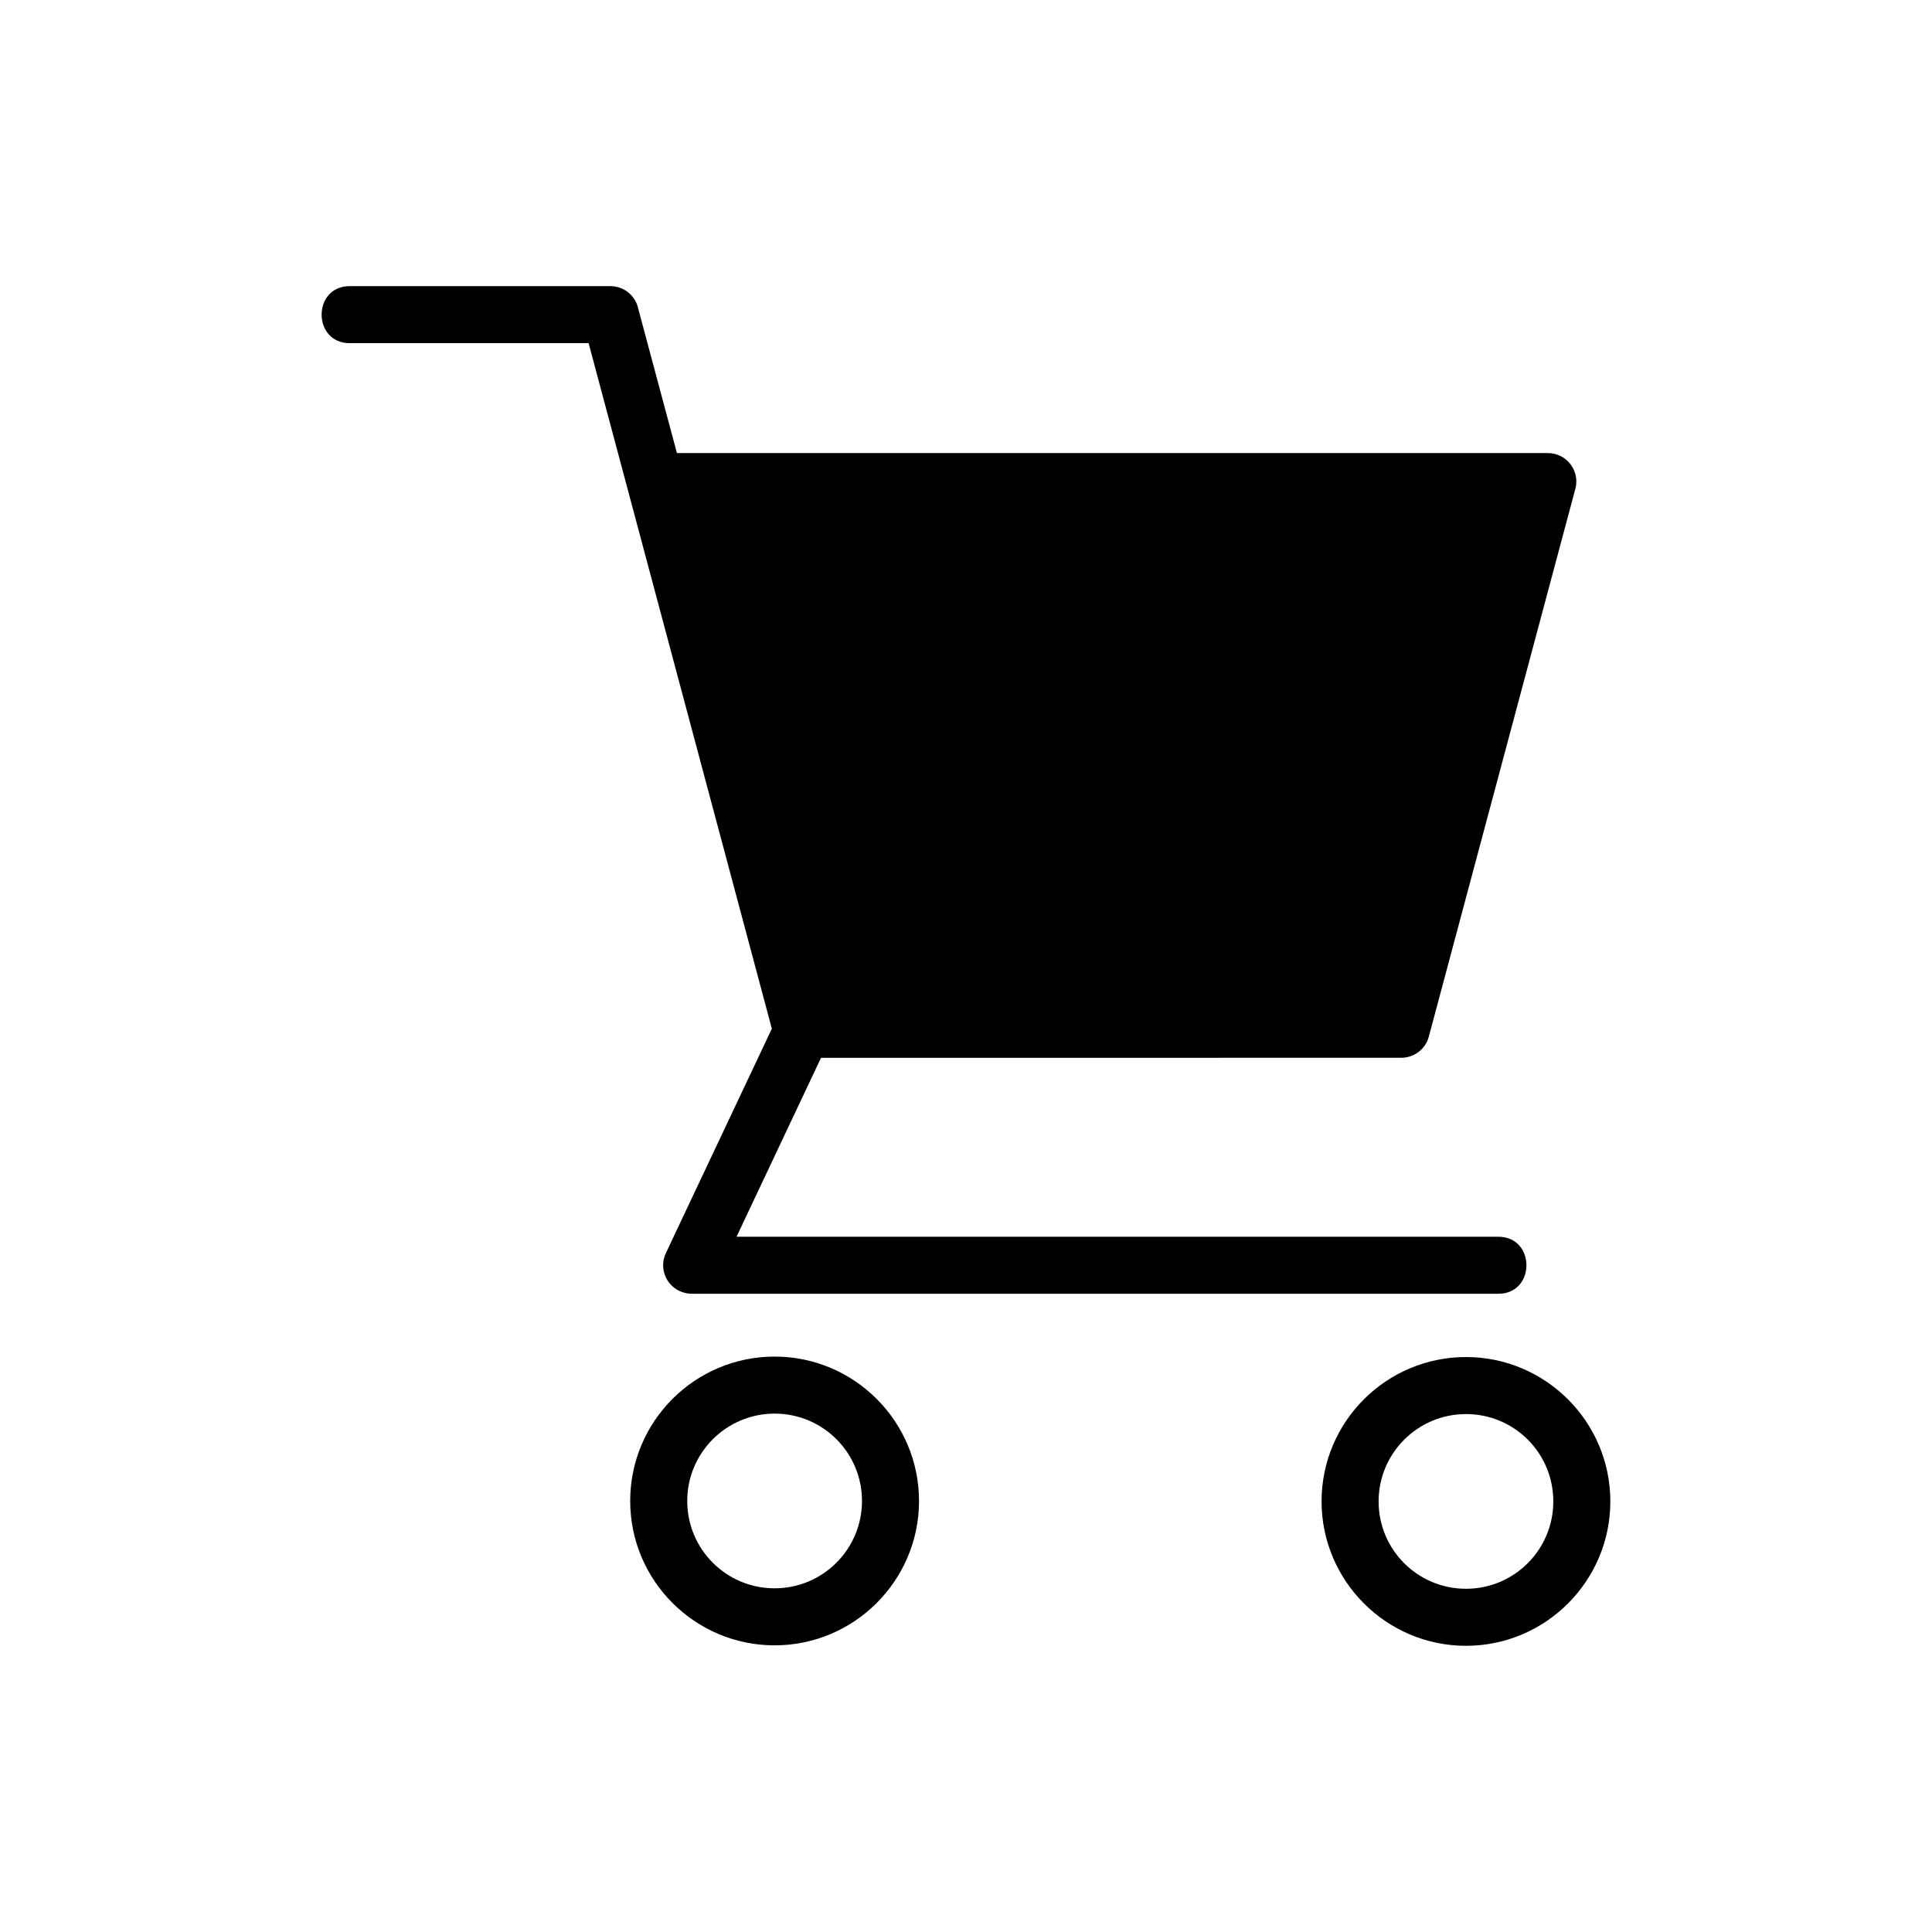 <?xml version="1.0" encoding="UTF-8"?>
<!-- Uploaded to: ICON Repo, www.svgrepo.com, Generator: ICON Repo Mixer Tools -->
<svg fill="#000000" width="800px" height="800px" version="1.1" viewBox="144 144 512 512" xmlns="http://www.w3.org/2000/svg">
 <path d="m236.68 234.94c-9.93 0-9.93-15.113 0-15.113h69.074c3.656 0 6.711 2.602 7.406 6.047l10.234 38.195h230.8c5.199 0 8.781 5.094 7.164 9.945l-38.707 144.71c-0.891 3.371-3.961 5.594-7.285 5.594l-153.79 0.016-22.383 47.414h201.87c9.945 0 9.945 15.113 0 15.113h-213.78c-1.09-0.016-2.176-0.258-3.219-0.742-3.762-1.77-5.379-6.273-3.598-10.035l28.082-59.477-48.562-181.68h-63.285zm112.6 268.57c21.113 0 38.27 17.172 38.27 38.27 0 21.086-17.172 38.254-38.27 38.254-21.102 0-38.27-17.156-38.27-38.254 0-21.129 17.141-38.27 38.27-38.27zm0 15.113c-12.785 0-23.156 10.383-23.156 23.156 0 12.785 10.352 23.141 23.156 23.141 12.785 0 23.156-10.352 23.156-23.141 0-12.801-10.34-23.156-23.156-23.156zm183.22-14.992c21.102 0 38.254 17.172 38.254 38.254 0 21.102-17.156 38.27-38.254 38.27-21.086 0-38.27-17.184-38.27-38.27 0-21.129 17.156-38.254 38.27-38.254zm0 15.113c-12.773 0-23.156 10.367-23.156 23.141 0 12.816 10.352 23.156 23.156 23.156 12.801 0 23.141-10.352 23.141-23.156 0-12.816-10.324-23.141-23.141-23.141z"/>
</svg>